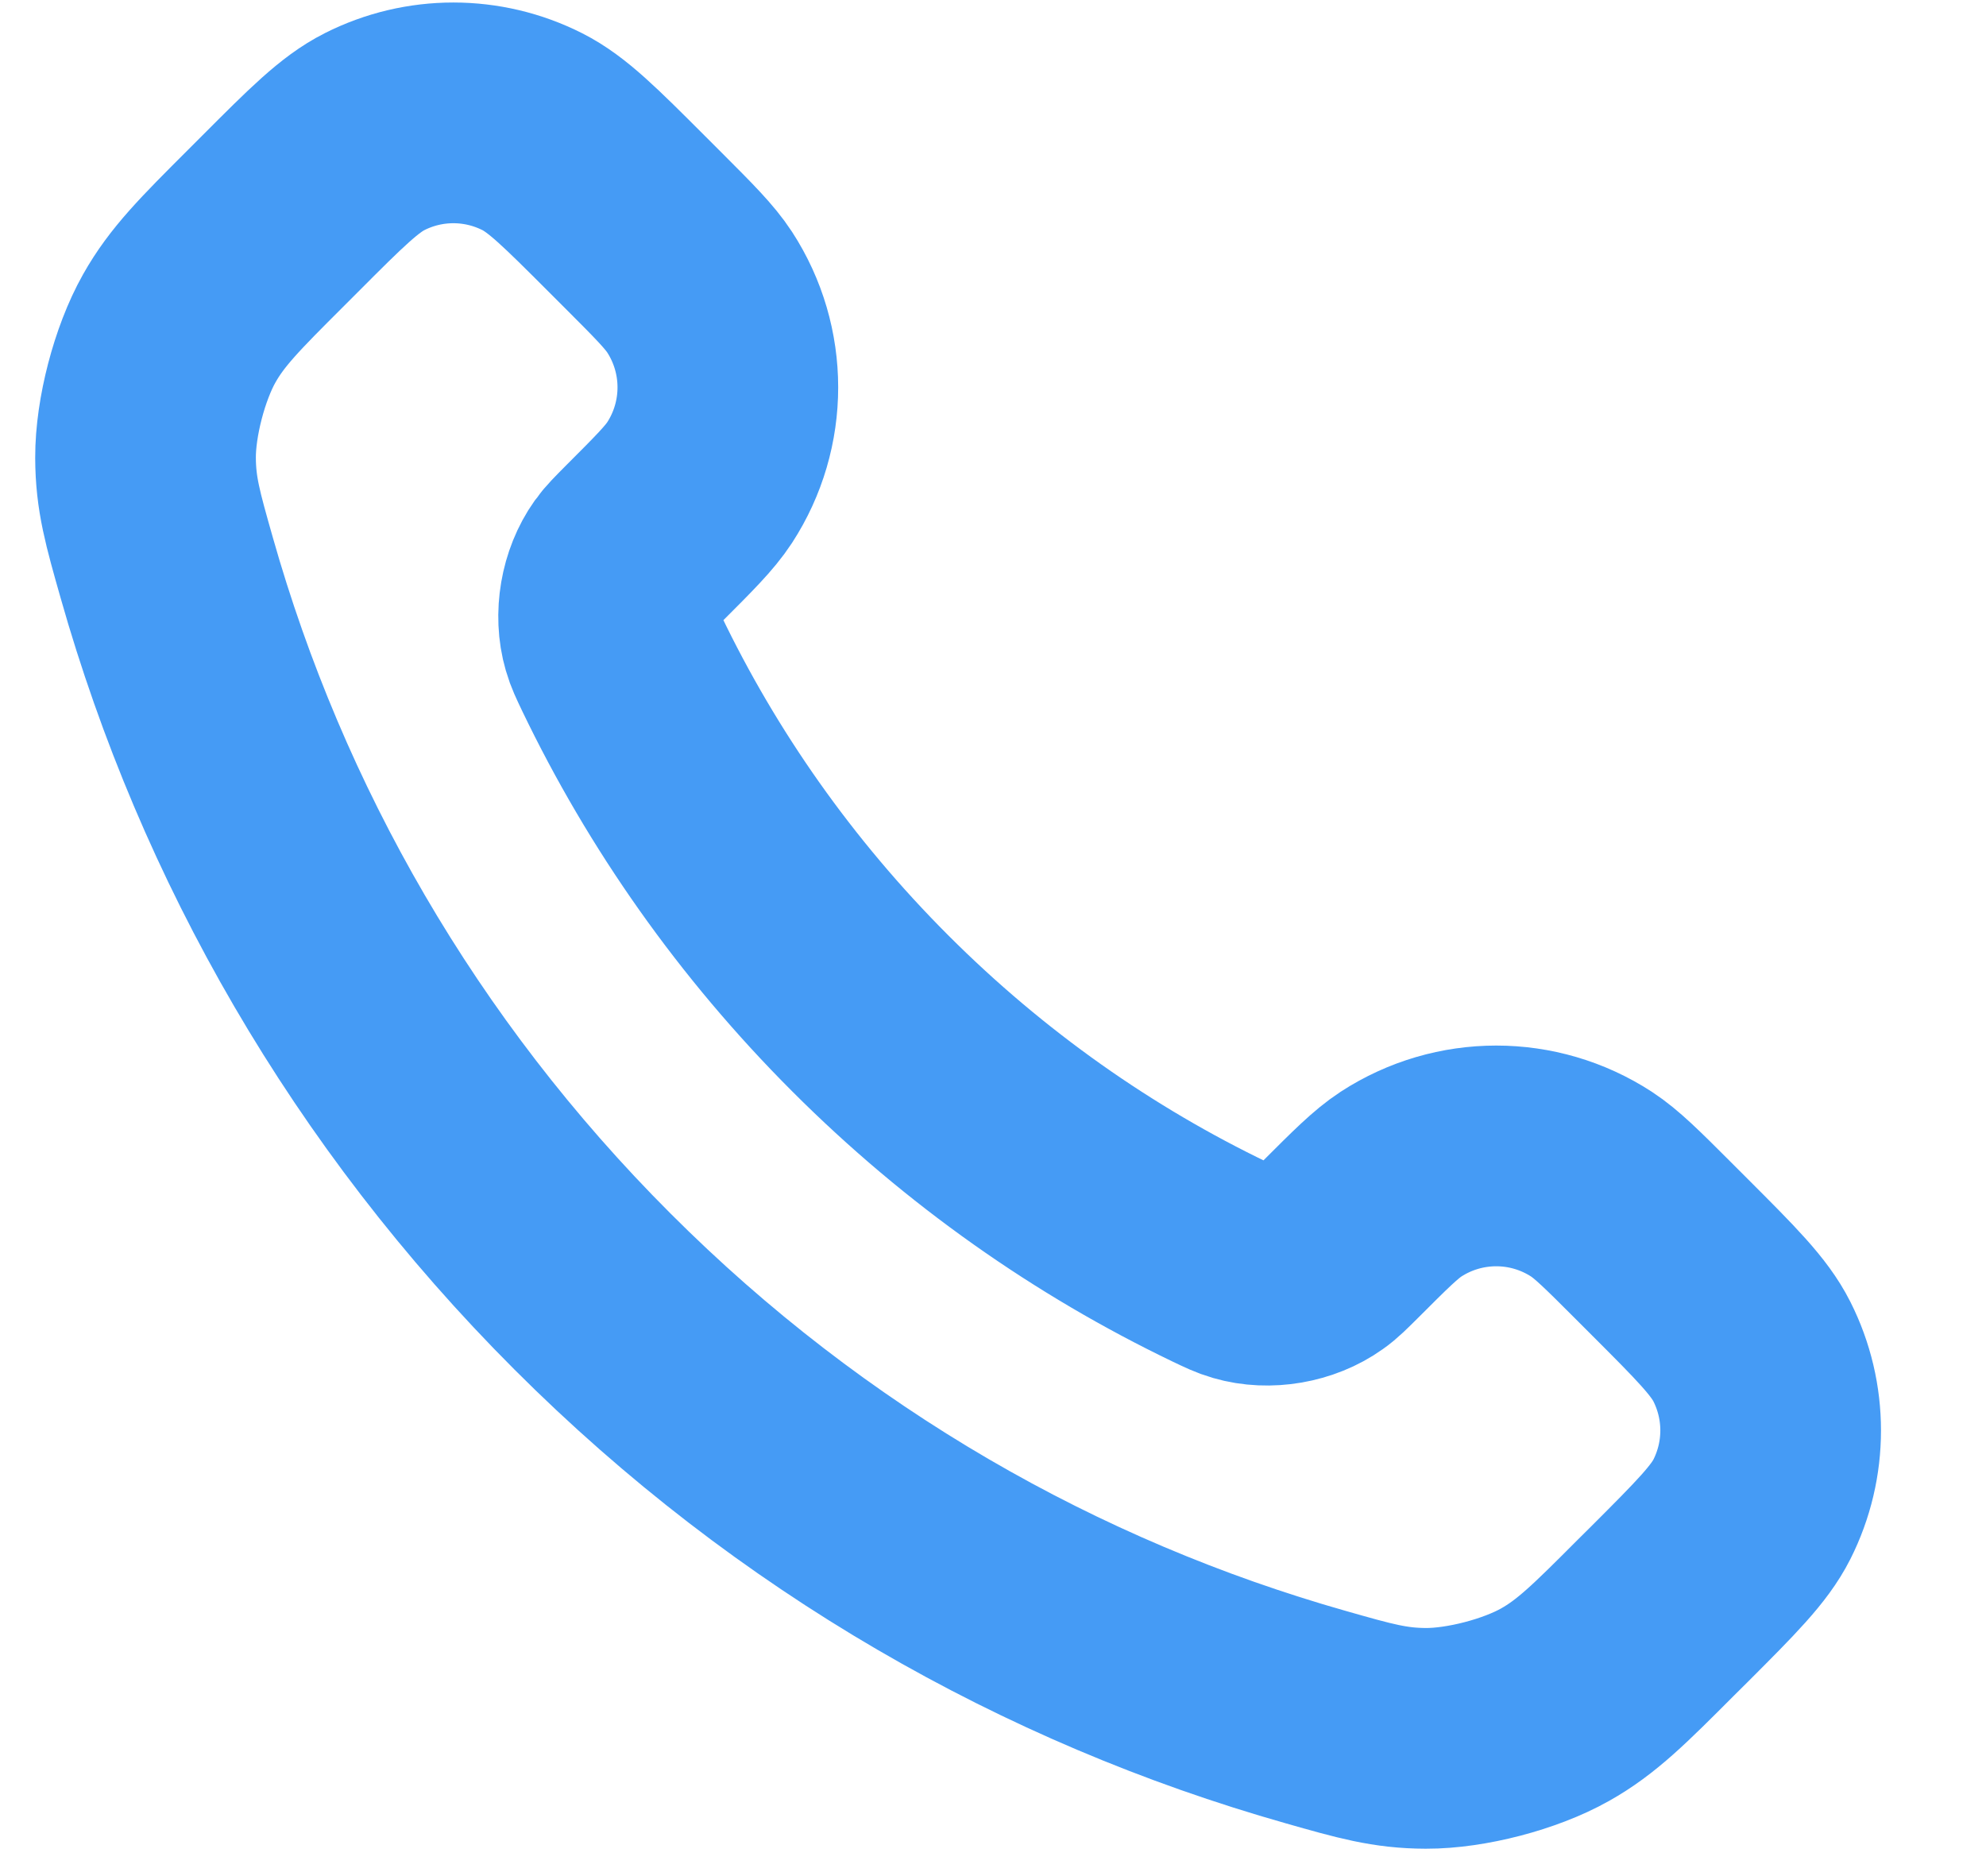 <svg width="18" height="17" viewBox="0 0 18 17" fill="none" xmlns="http://www.w3.org/2000/svg">
<path d="M5.634 6.009C6.185 7.156 6.937 8.232 7.888 9.183C8.839 10.134 9.915 10.886 11.062 11.437C11.161 11.484 11.21 11.508 11.273 11.526C11.495 11.591 11.767 11.544 11.955 11.409C12.008 11.372 12.053 11.326 12.144 11.236C12.421 10.959 12.559 10.821 12.698 10.73C13.223 10.389 13.899 10.389 14.424 10.73C14.563 10.821 14.702 10.959 14.979 11.236L15.133 11.39C15.554 11.811 15.764 12.021 15.878 12.247C16.105 12.697 16.105 13.227 15.878 13.677C15.764 13.902 15.554 14.113 15.133 14.534L15.008 14.658C14.589 15.078 14.379 15.287 14.094 15.447C13.778 15.625 13.287 15.753 12.924 15.752C12.597 15.751 12.373 15.687 11.927 15.56C9.525 14.879 7.259 13.593 5.369 11.702C3.478 9.812 2.192 7.546 1.511 5.144C1.384 4.697 1.32 4.474 1.319 4.147C1.318 3.784 1.446 3.293 1.624 2.977C1.784 2.692 1.993 2.482 2.413 2.063L2.538 1.938C2.958 1.517 3.169 1.307 3.395 1.193C3.844 0.966 4.374 0.966 4.824 1.193C5.05 1.307 5.26 1.517 5.681 1.938L5.835 2.092C6.112 2.369 6.25 2.508 6.341 2.647C6.682 3.172 6.682 3.848 6.341 4.373C6.25 4.512 6.112 4.65 5.835 4.927C5.745 5.018 5.699 5.063 5.661 5.116C5.527 5.304 5.48 5.576 5.545 5.798C5.563 5.861 5.587 5.91 5.634 6.009Z" stroke="#459BF5" stroke-width="2" stroke-linecap="round" stroke-linejoin="round"/>
</svg>

